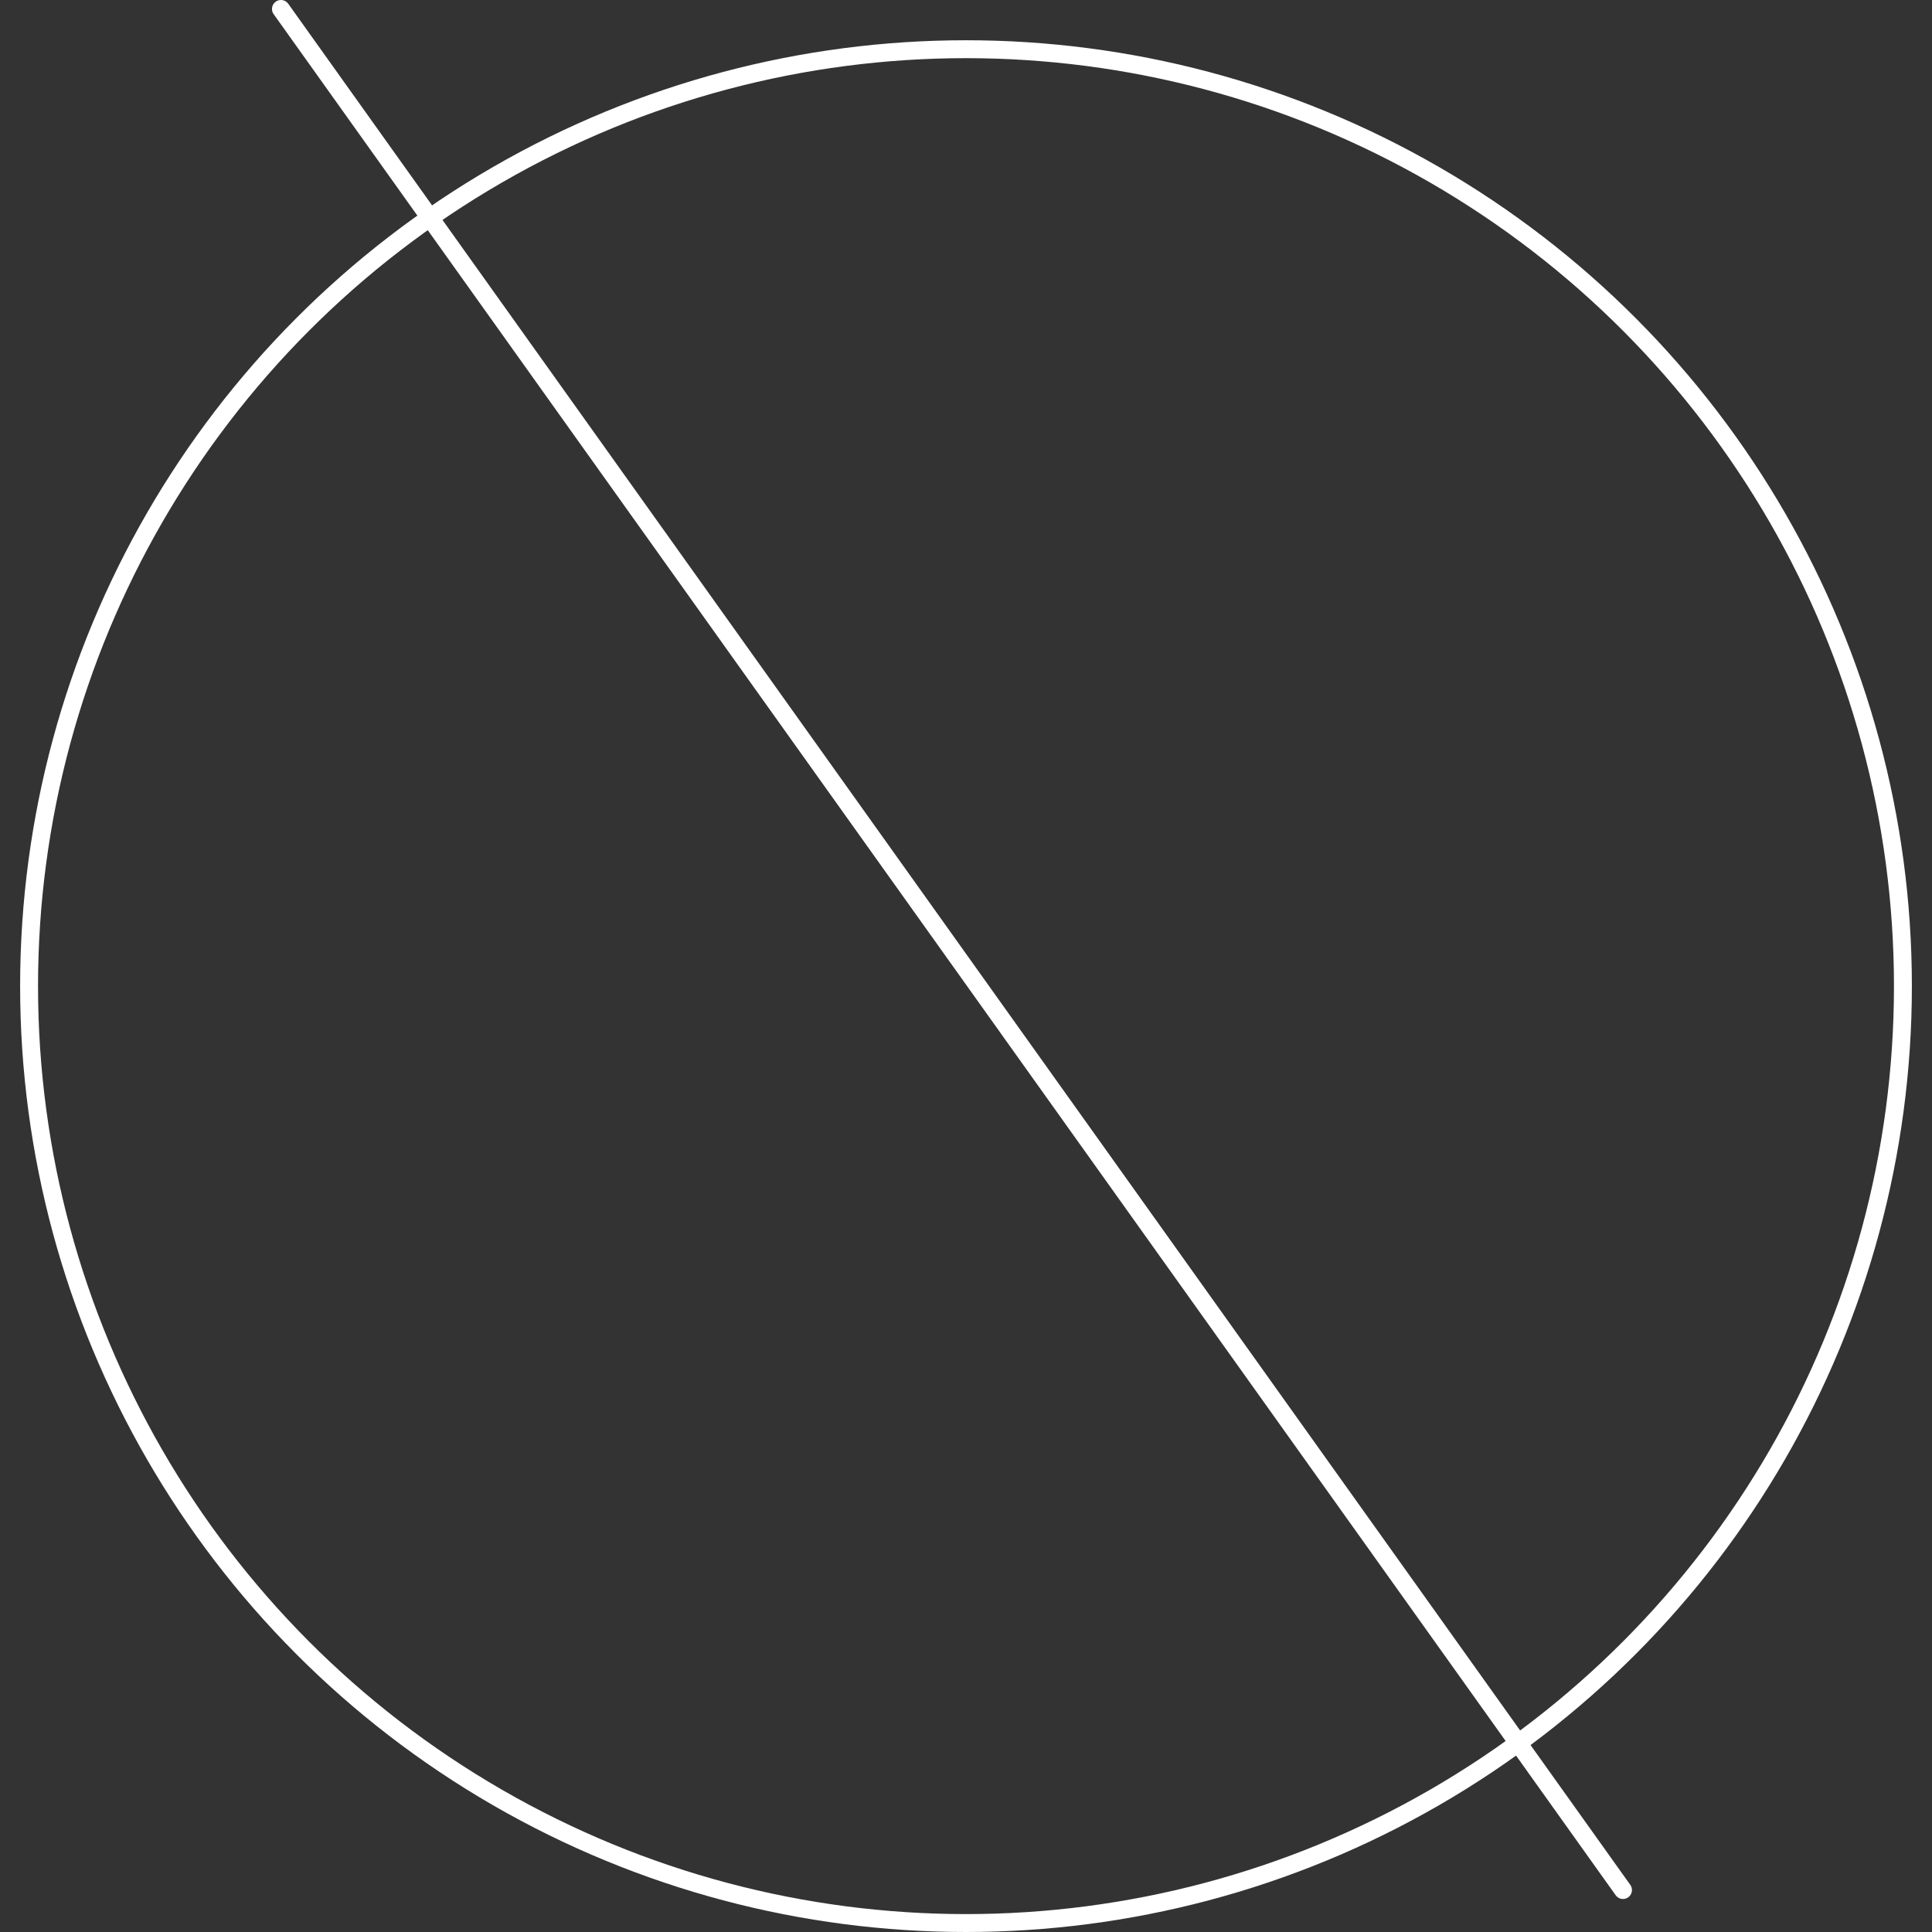 <svg xmlns="http://www.w3.org/2000/svg" id="Laag_1" data-name="Laag 1" viewBox="0 0 1920 1920"><rect x="0" y="0" width="1920" height="1920" fill="#333333" stroke="none"/><defs><style>      .cls-1 {        stroke-miterlimit: 10;      }      .cls-1, .cls-2 {        fill: none;        stroke: #fff;        stroke-width: 17.8px;      }      .cls-2 {        stroke-linecap: round;        stroke-linejoin: round;      }    </style></defs><circle class="cls-1" cx="960" cy="980" r="931.1"></circle><line class="cls-2" x1="279.2" y1="8.9" x2="1612.9" y2="1878.3"></line></svg>